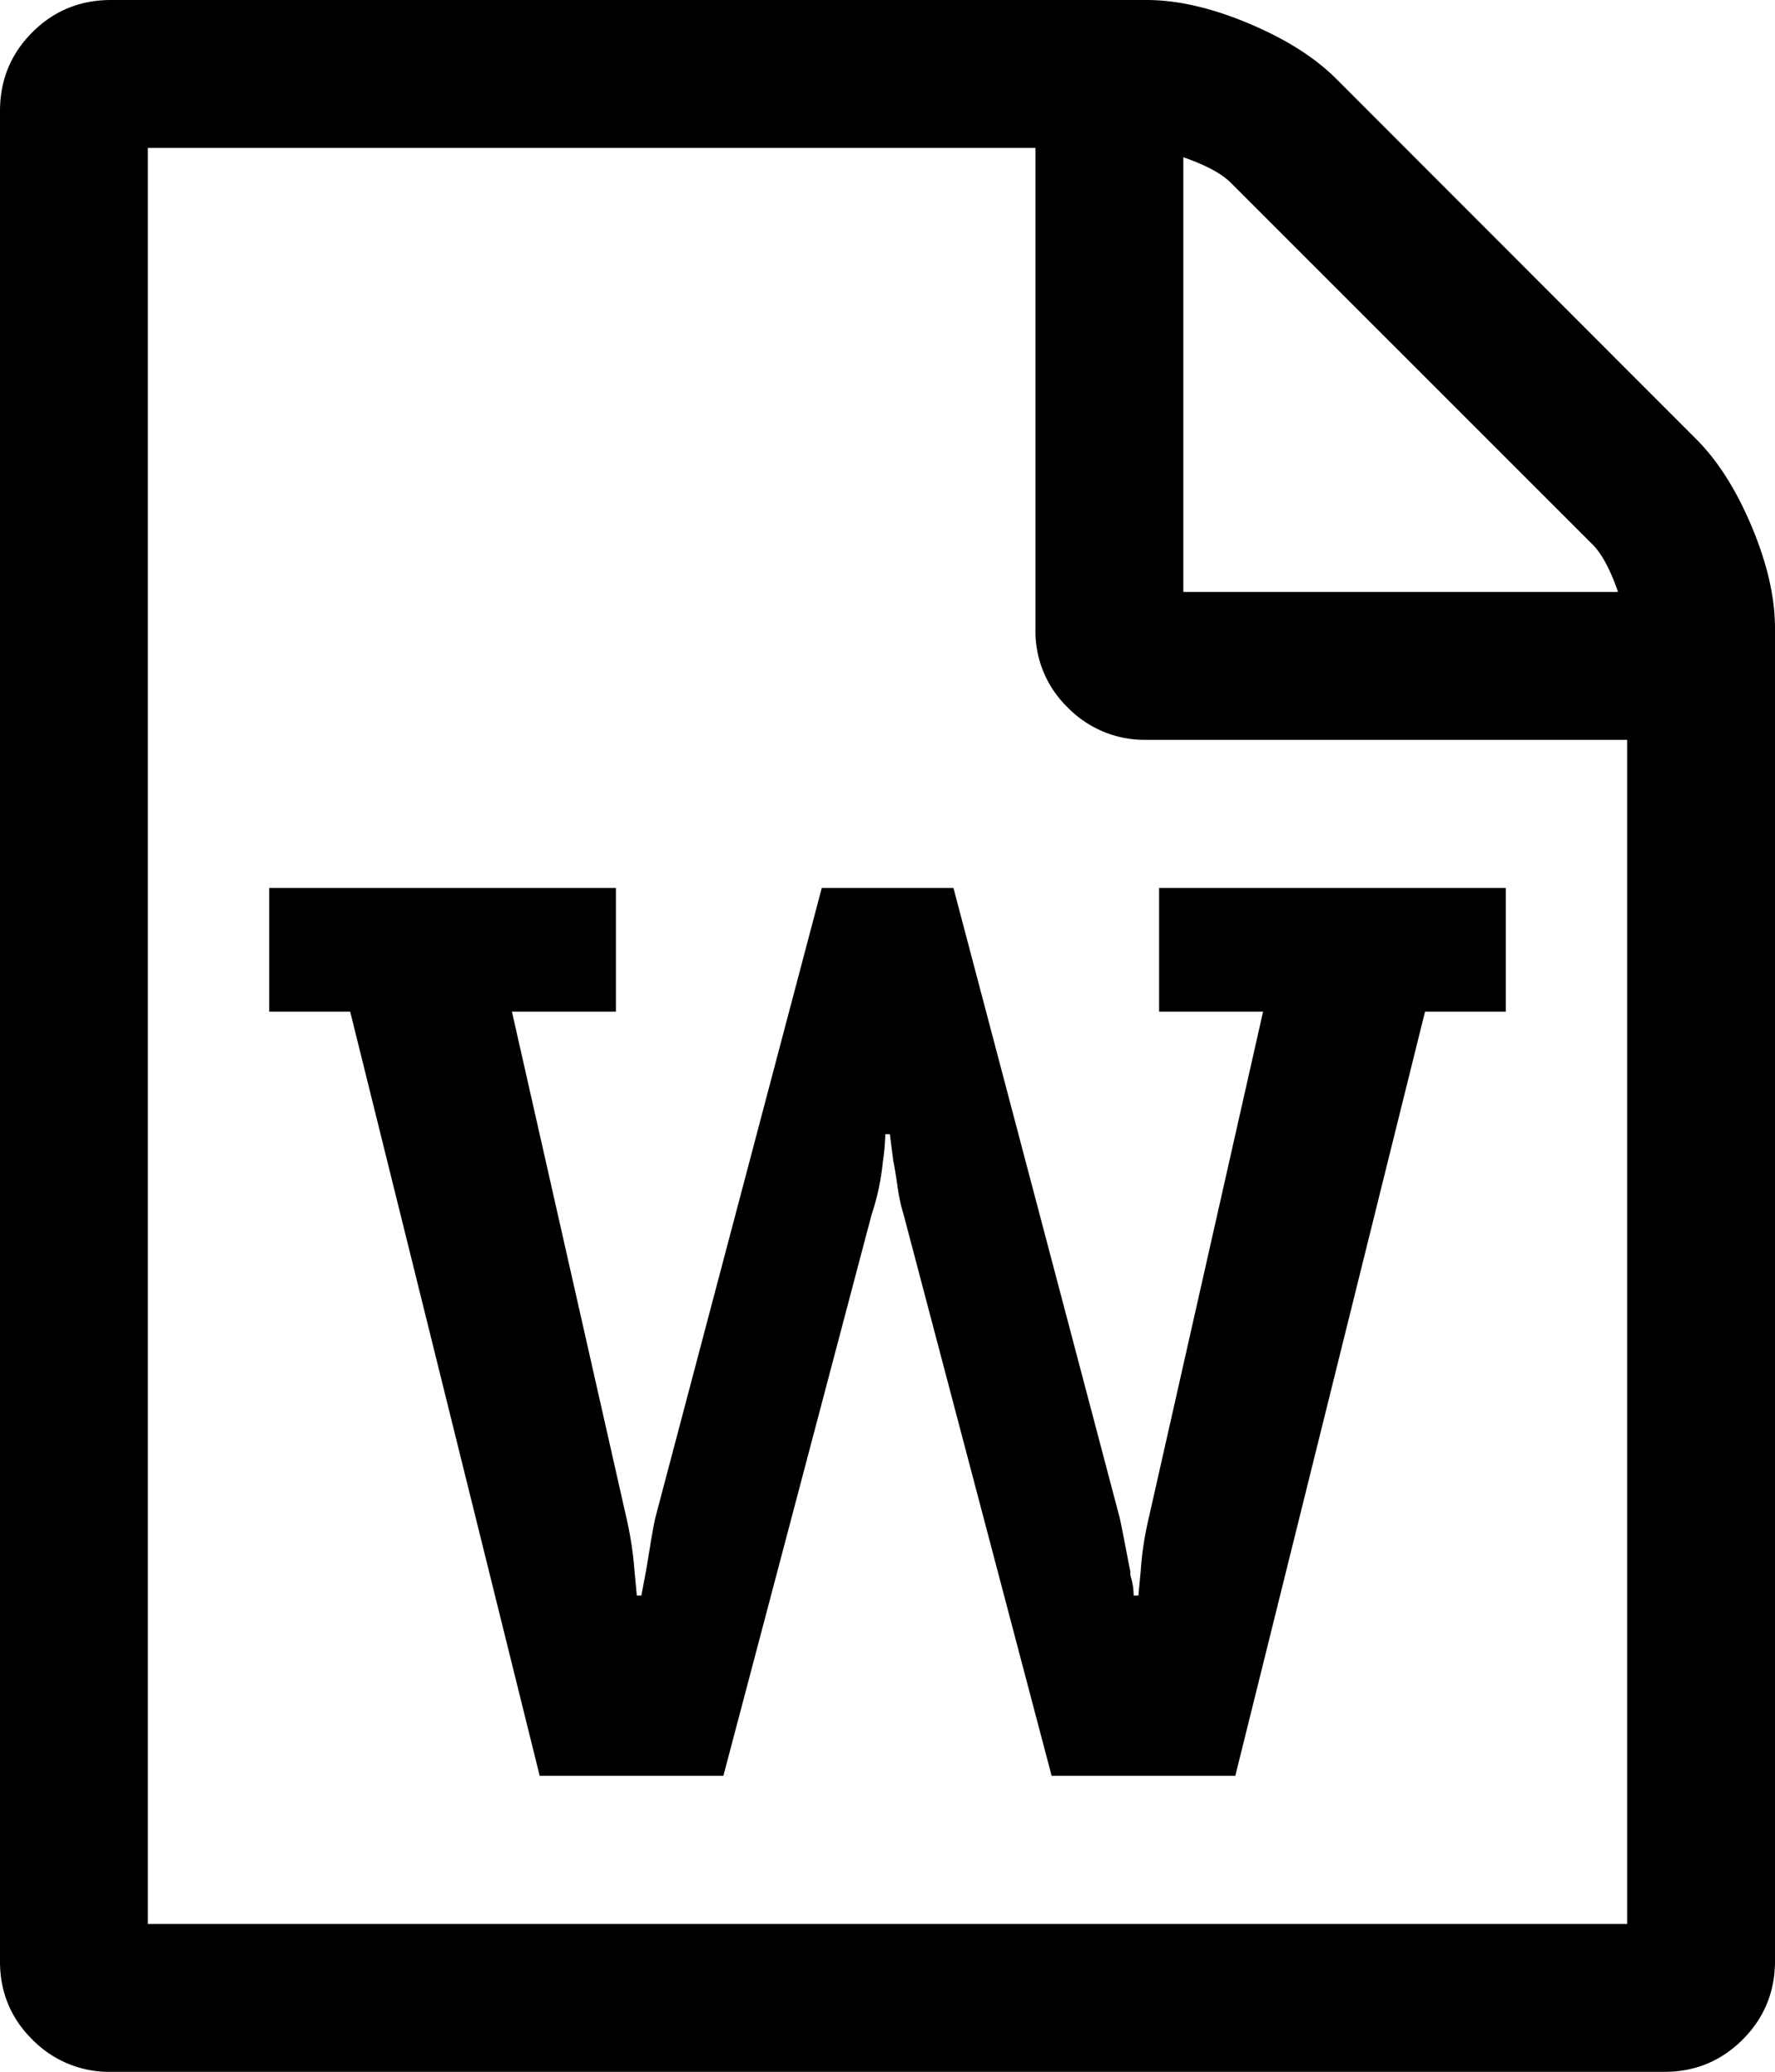 <svg xmlns="http://www.w3.org/2000/svg" viewBox="0 0 857.1 1000"><path d="M819.2 212.1q15.6 15.6 26.8 42.4t11.1 49.1v642.8q0 22.4-15.6 38t-37.9 15.6h-750a51.93 51.93 0 01-38-15.6Q-.1 968.8 0 946.4V53.6q0-22.4 15.6-38T53.6 0h500q22.3 0 49.1 11.2t42.4 26.7zM571.4 75.9v209.8h209.9q-5.6-16.2-12.3-22.9L594.3 88.2q-6.7-6.7-22.9-12.3zm214.3 852.7V357.1H553.6a51.93 51.93 0 01-38-15.6 51.09 51.09 0 01-15.6-37.9V71.4H71.4v857.2zM130 428.6v59.7h39.1l91.5 368.8h88.7l71.5-270.6a117.54 117.54 0 005.5-25.7 109.7 109.7 0 001.2-13.4h2.2l1.7 13.4q.5 1.7 1.9 11.2a87.33 87.33 0 003.1 14.5l71.4 270.6h88.7l91.6-368.8h39v-59.7H559.7v59.7h50.2l-55.2 244.4a155 155 0 00-3.9 25.7l-1.1 11.7h-2.3a34.47 34.47 0 00-.2-3.6 29.66 29.66 0 00-.9-4.5 9.39 9.39 0 01-.5-3.6q-.6-2.8-2.3-11.7t-2.8-14l-80.3-304.1h-63.6l-80.4 304.1q-1.1 5-2.5 13.7t-2 12l-2.2 11.7h-2.2l-1.1-11.7a170.46 170.46 0 00-3.9-25.7l-55.3-244.4h50.2v-59.7H130z"/></svg>